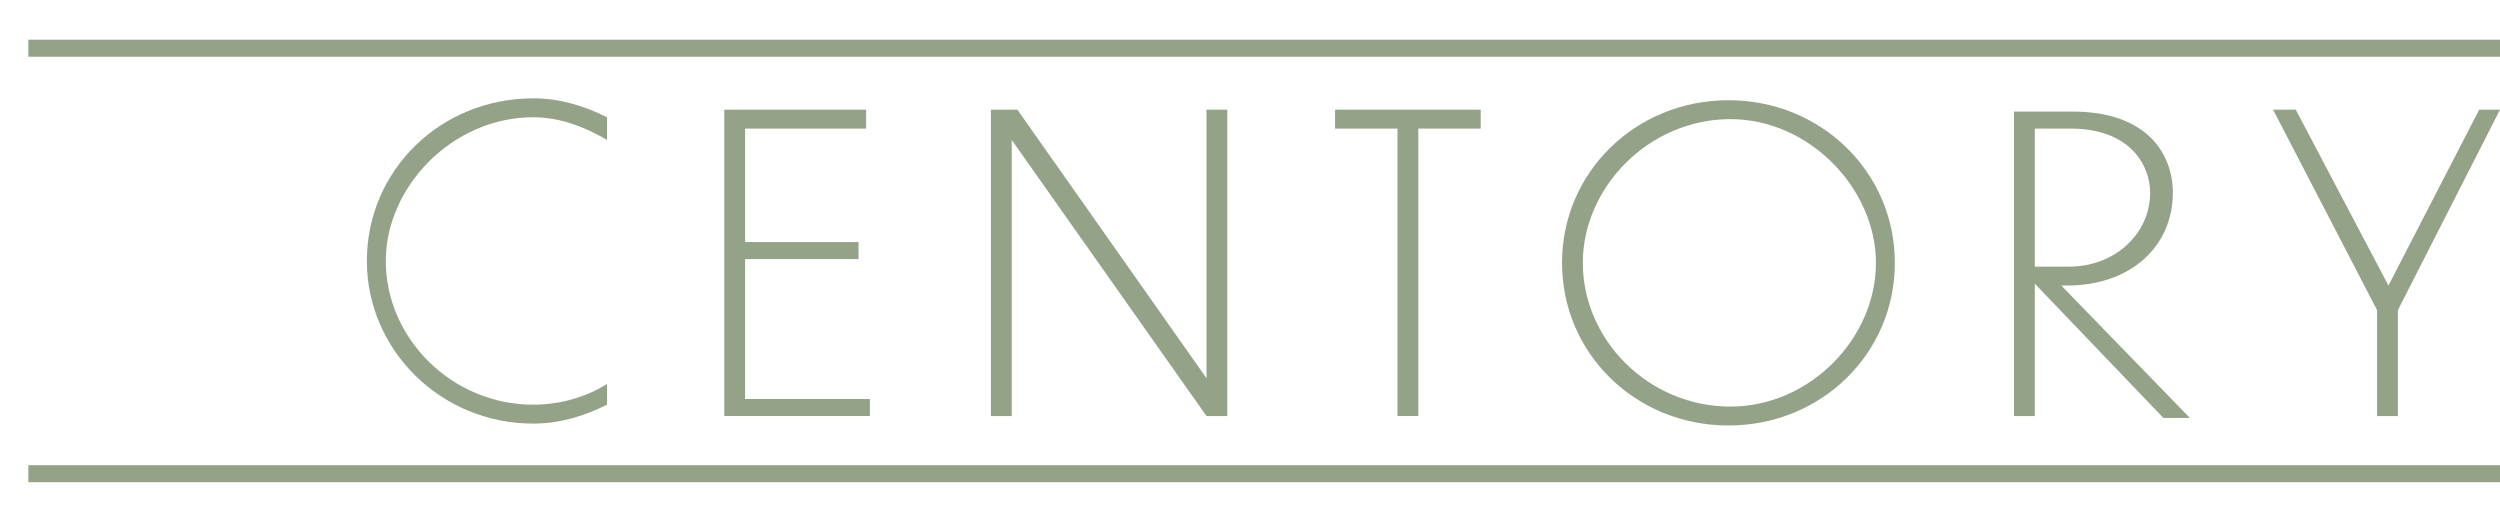 <?xml version="1.0" encoding="utf-8"?>
<!-- Generator: Adobe Illustrator 19.0.0, SVG Export Plug-In . SVG Version: 6.00 Build 0)  -->
<svg version="1.2" baseProfile="tiny" id="Layer_1" xmlns="http://www.w3.org/2000/svg" xmlns:xlink="http://www.w3.org/1999/xlink"
	 x="0px" y="0px" viewBox="-231 407.4 132.2 27.5" xml:space="preserve">
<g>
	<path fill="#94A287" d="M-198.9,414.8c-1.2-0.7-2.5-1.2-3.9-1.2c-4.3,0-7.8,3.7-7.8,7.6c0,4.1,3.5,7.6,7.8,7.6
		c1.4,0,2.8-0.4,3.9-1.1v1.1c-1.2,0.6-2.5,1-3.9,1c-4.9,0-8.8-3.9-8.8-8.6c0-4.8,3.9-8.6,8.8-8.6c1.4,0,2.7,0.4,3.9,1V414.8z"/>
	<polygon fill="#94A287" points="-192.7,413.2 -185.2,413.2 -185.2,414.2 -191.6,414.2 -191.6,420.2 -185.6,420.2 -185.6,421.1 
		-191.6,421.1 -191.6,428.5 -185,428.5 -185,429.4 -192.7,429.4 	"/>
	<polygon fill="#94A287" points="-177.5,414.8 -177.5,429.4 -178.6,429.4 -178.6,413.2 -177.2,413.2 -167.2,427.4 -167.2,413.2 
		-166.1,413.2 -166.1,429.4 -167.2,429.4 	"/>
	<polygon fill="#94A287" points="-157.1,414.2 -160.4,414.2 -160.4,413.2 -152.7,413.2 -152.7,414.2 -156,414.2 -156,429.4 
		-157.1,429.4 	"/>
	<path fill="#94A287" d="M-130.8,421.3c0,4.8-3.9,8.6-8.8,8.6c-4.9,0-8.8-3.8-8.8-8.6c0-4.8,3.9-8.6,8.8-8.6
		C-134.7,412.7-130.8,416.5-130.8,421.3 M-147.3,421.3c0,4.1,3.5,7.6,7.8,7.6c4.2,0,7.7-3.6,7.7-7.6c0-3.9-3.5-7.6-7.7-7.6
		C-143.8,413.7-147.3,417.3-147.3,421.3"/>
	<path fill="#94A287" d="M-123.4,422.4v7h-1.1v-16.1h3.1c3.9,0,5.3,2.2,5.3,4.3c0,2.8-2.2,4.9-5.6,4.9h-0.3l6.8,7h-1.4L-123.4,422.4
		z M-123.4,414.2v7.3h1.8c2.5,0,4.3-1.8,4.3-3.9c0-1.5-1.1-3.4-4.2-3.4C-121.5,414.2-123.4,414.2-123.4,414.2z"/>
	<polygon fill="#94A287" points="-104.2,423.8 -104.2,429.4 -105.3,429.4 -105.3,423.8 -110.8,413.2 -109.6,413.2 -104.7,422.5 
		-99.9,413.2 -98.8,413.2 	"/>
	<rect x="-229.5" y="409.5" fill="#94A287" width="130.7" height="0.9"/>
	<rect x="-229.5" y="432" fill="#94A287" width="130.7" height="0.9"/>
</g>
</svg>
